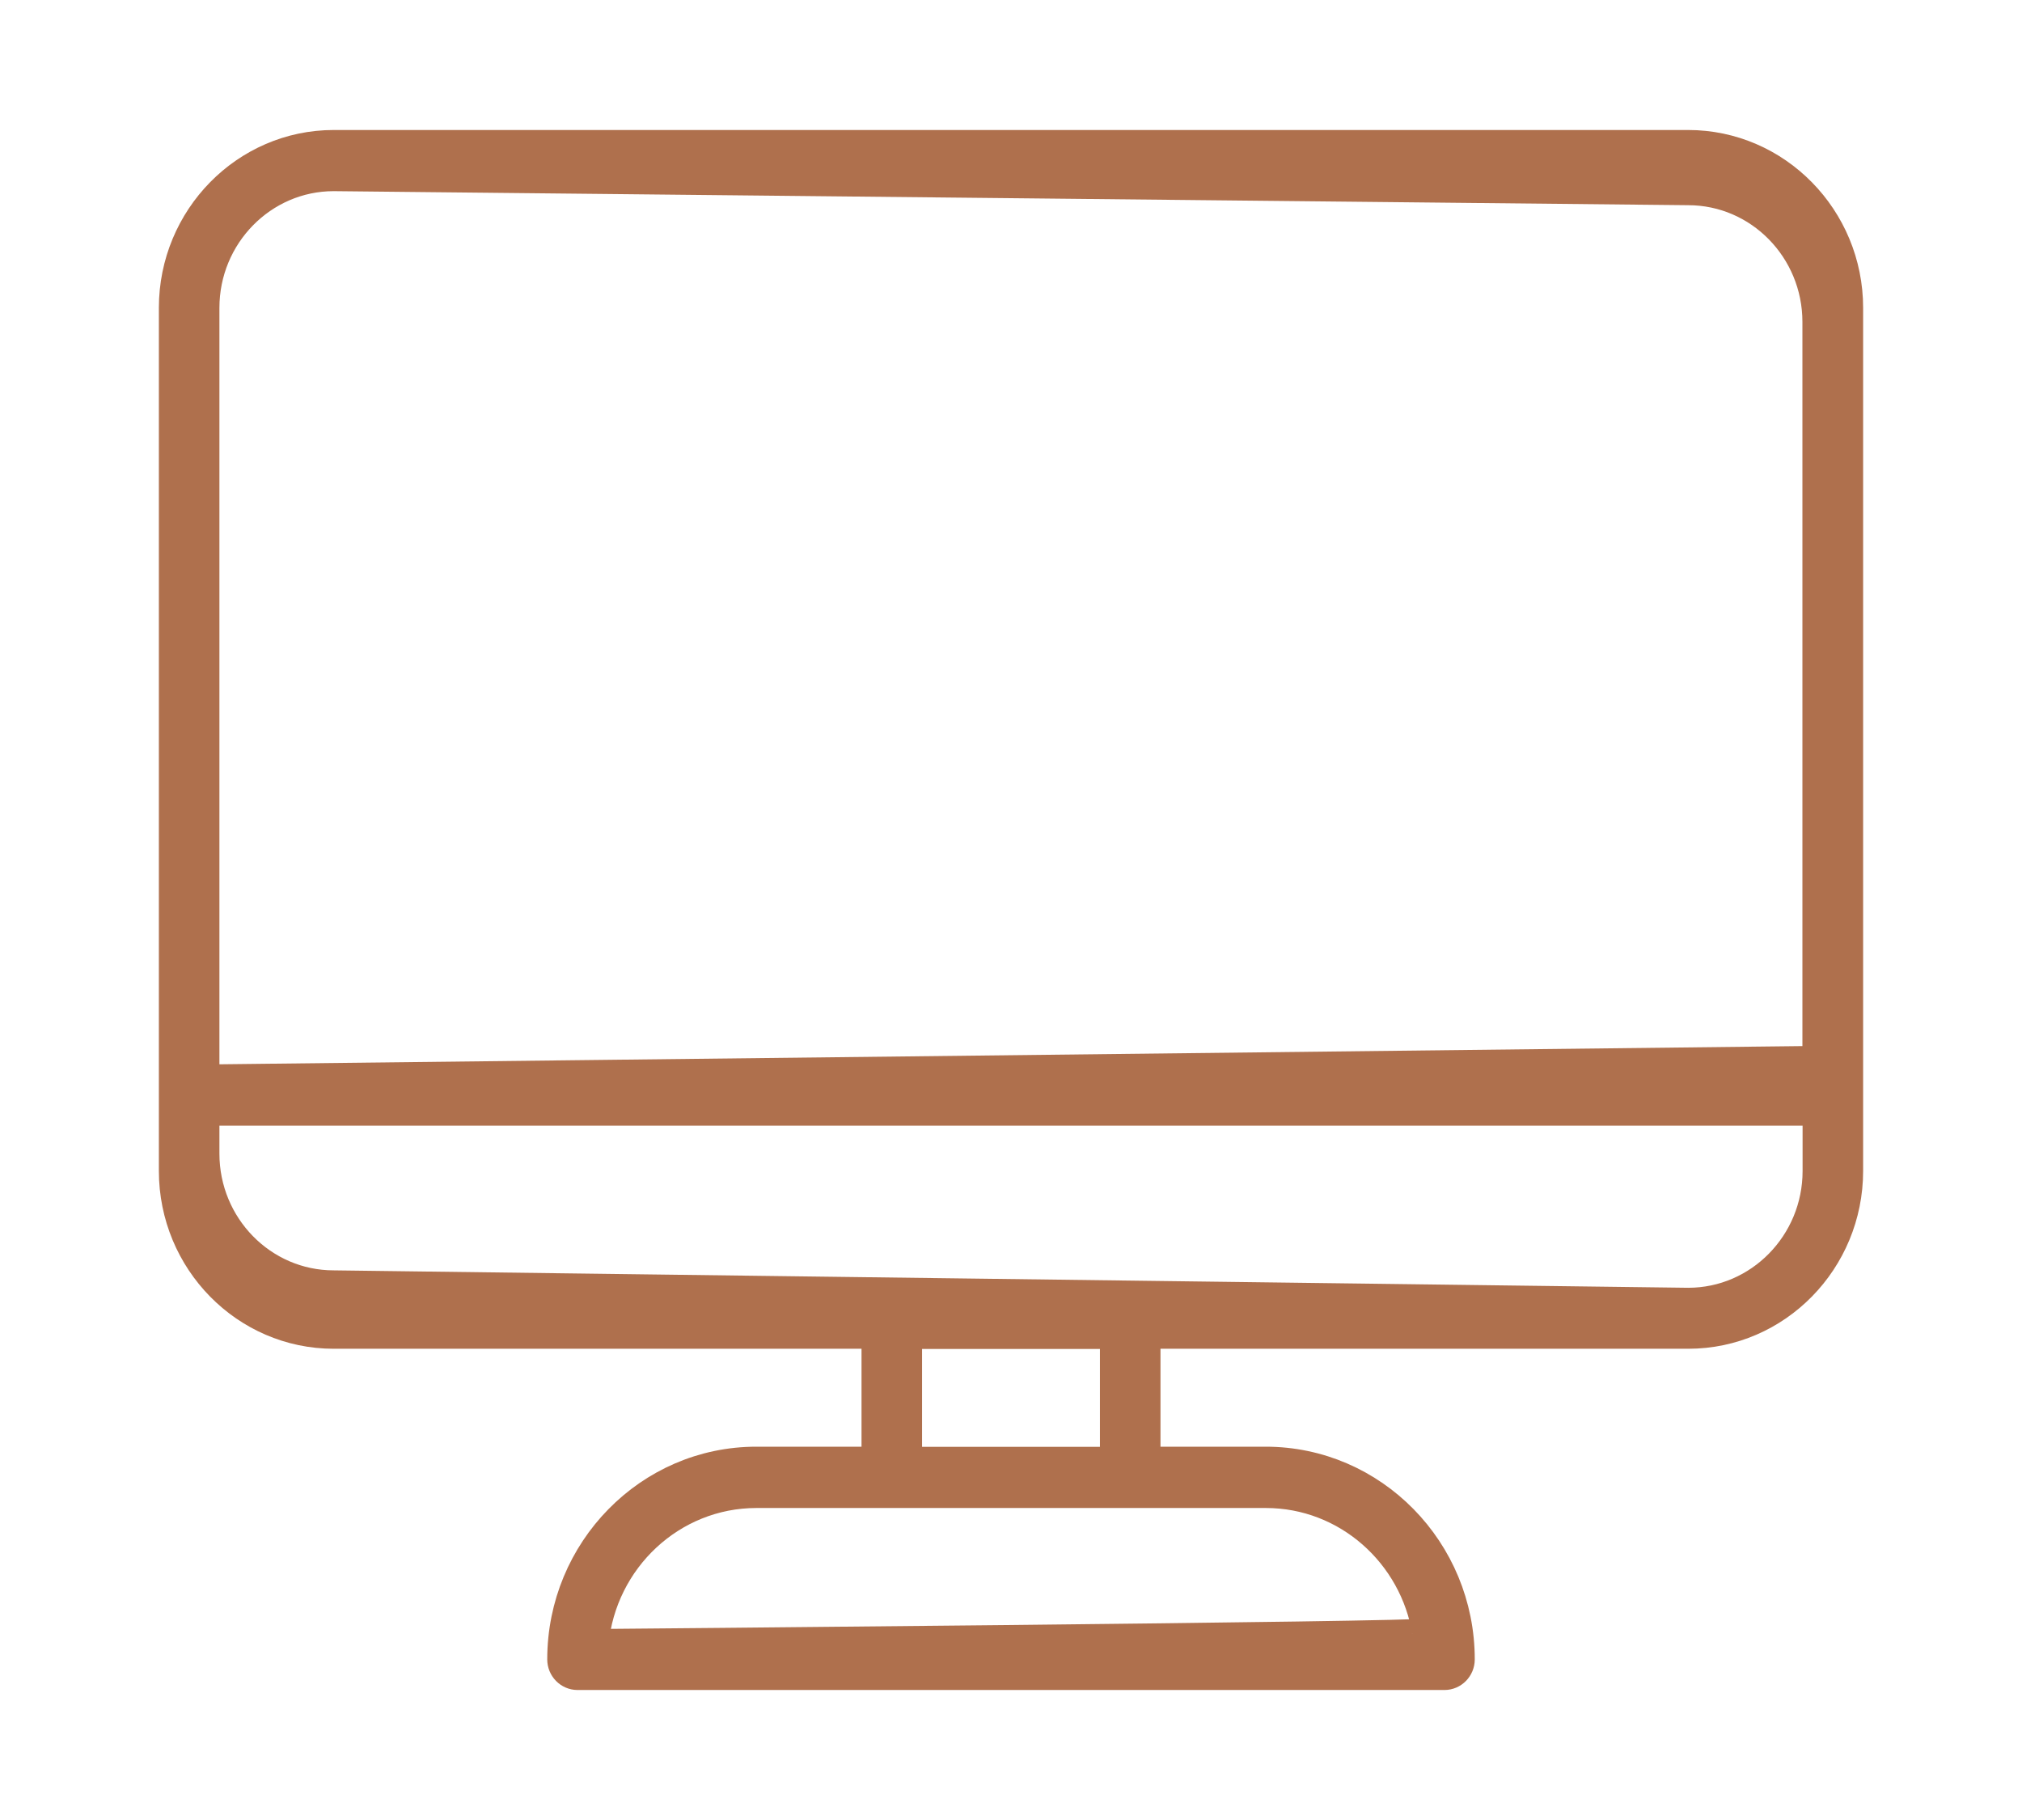 <svg width="70" height="63" viewBox="0 0 70 63" fill="none" xmlns="http://www.w3.org/2000/svg">
<path d="M58.442 5H11.552C8.494 5 6 7.541 6 10.657V40.531C6 43.653 8.494 46.188 11.552 46.188H30.325V50.578H26.181C22.465 50.578 19.445 53.661 19.445 57.441C19.445 57.749 19.692 58 19.993 58H50.007C50.308 58 50.555 57.749 50.555 57.441C50.555 53.655 47.535 50.578 43.819 50.578H39.675V46.188H58.448C61.512 46.188 64 43.647 64 40.531V10.657C64 7.541 61.506 5 58.442 5ZM11.552 6.117L58.442 6.603C60.903 6.603 62.898 8.641 62.898 11.143V36.705L7.096 37.347V10.657C7.096 8.155 9.097 6.117 11.552 6.117ZM20.569 56.889C20.843 53.979 23.26 51.7 26.186 51.7H30.878H39.133H43.824C46.625 51.7 48.955 53.789 49.393 56.52C49.404 56.643 20.569 56.889 20.569 56.889ZM38.579 50.583H31.421V46.194H38.579V50.583ZM58.442 45.077L11.552 44.474C9.091 44.474 7.096 42.435 7.096 39.933V38.464H62.904V40.536C62.904 43.038 60.903 45.077 58.442 45.077Z" fill="#AF704D" stroke="#AF704D" stroke-miterlimit="10"/>
</svg>
